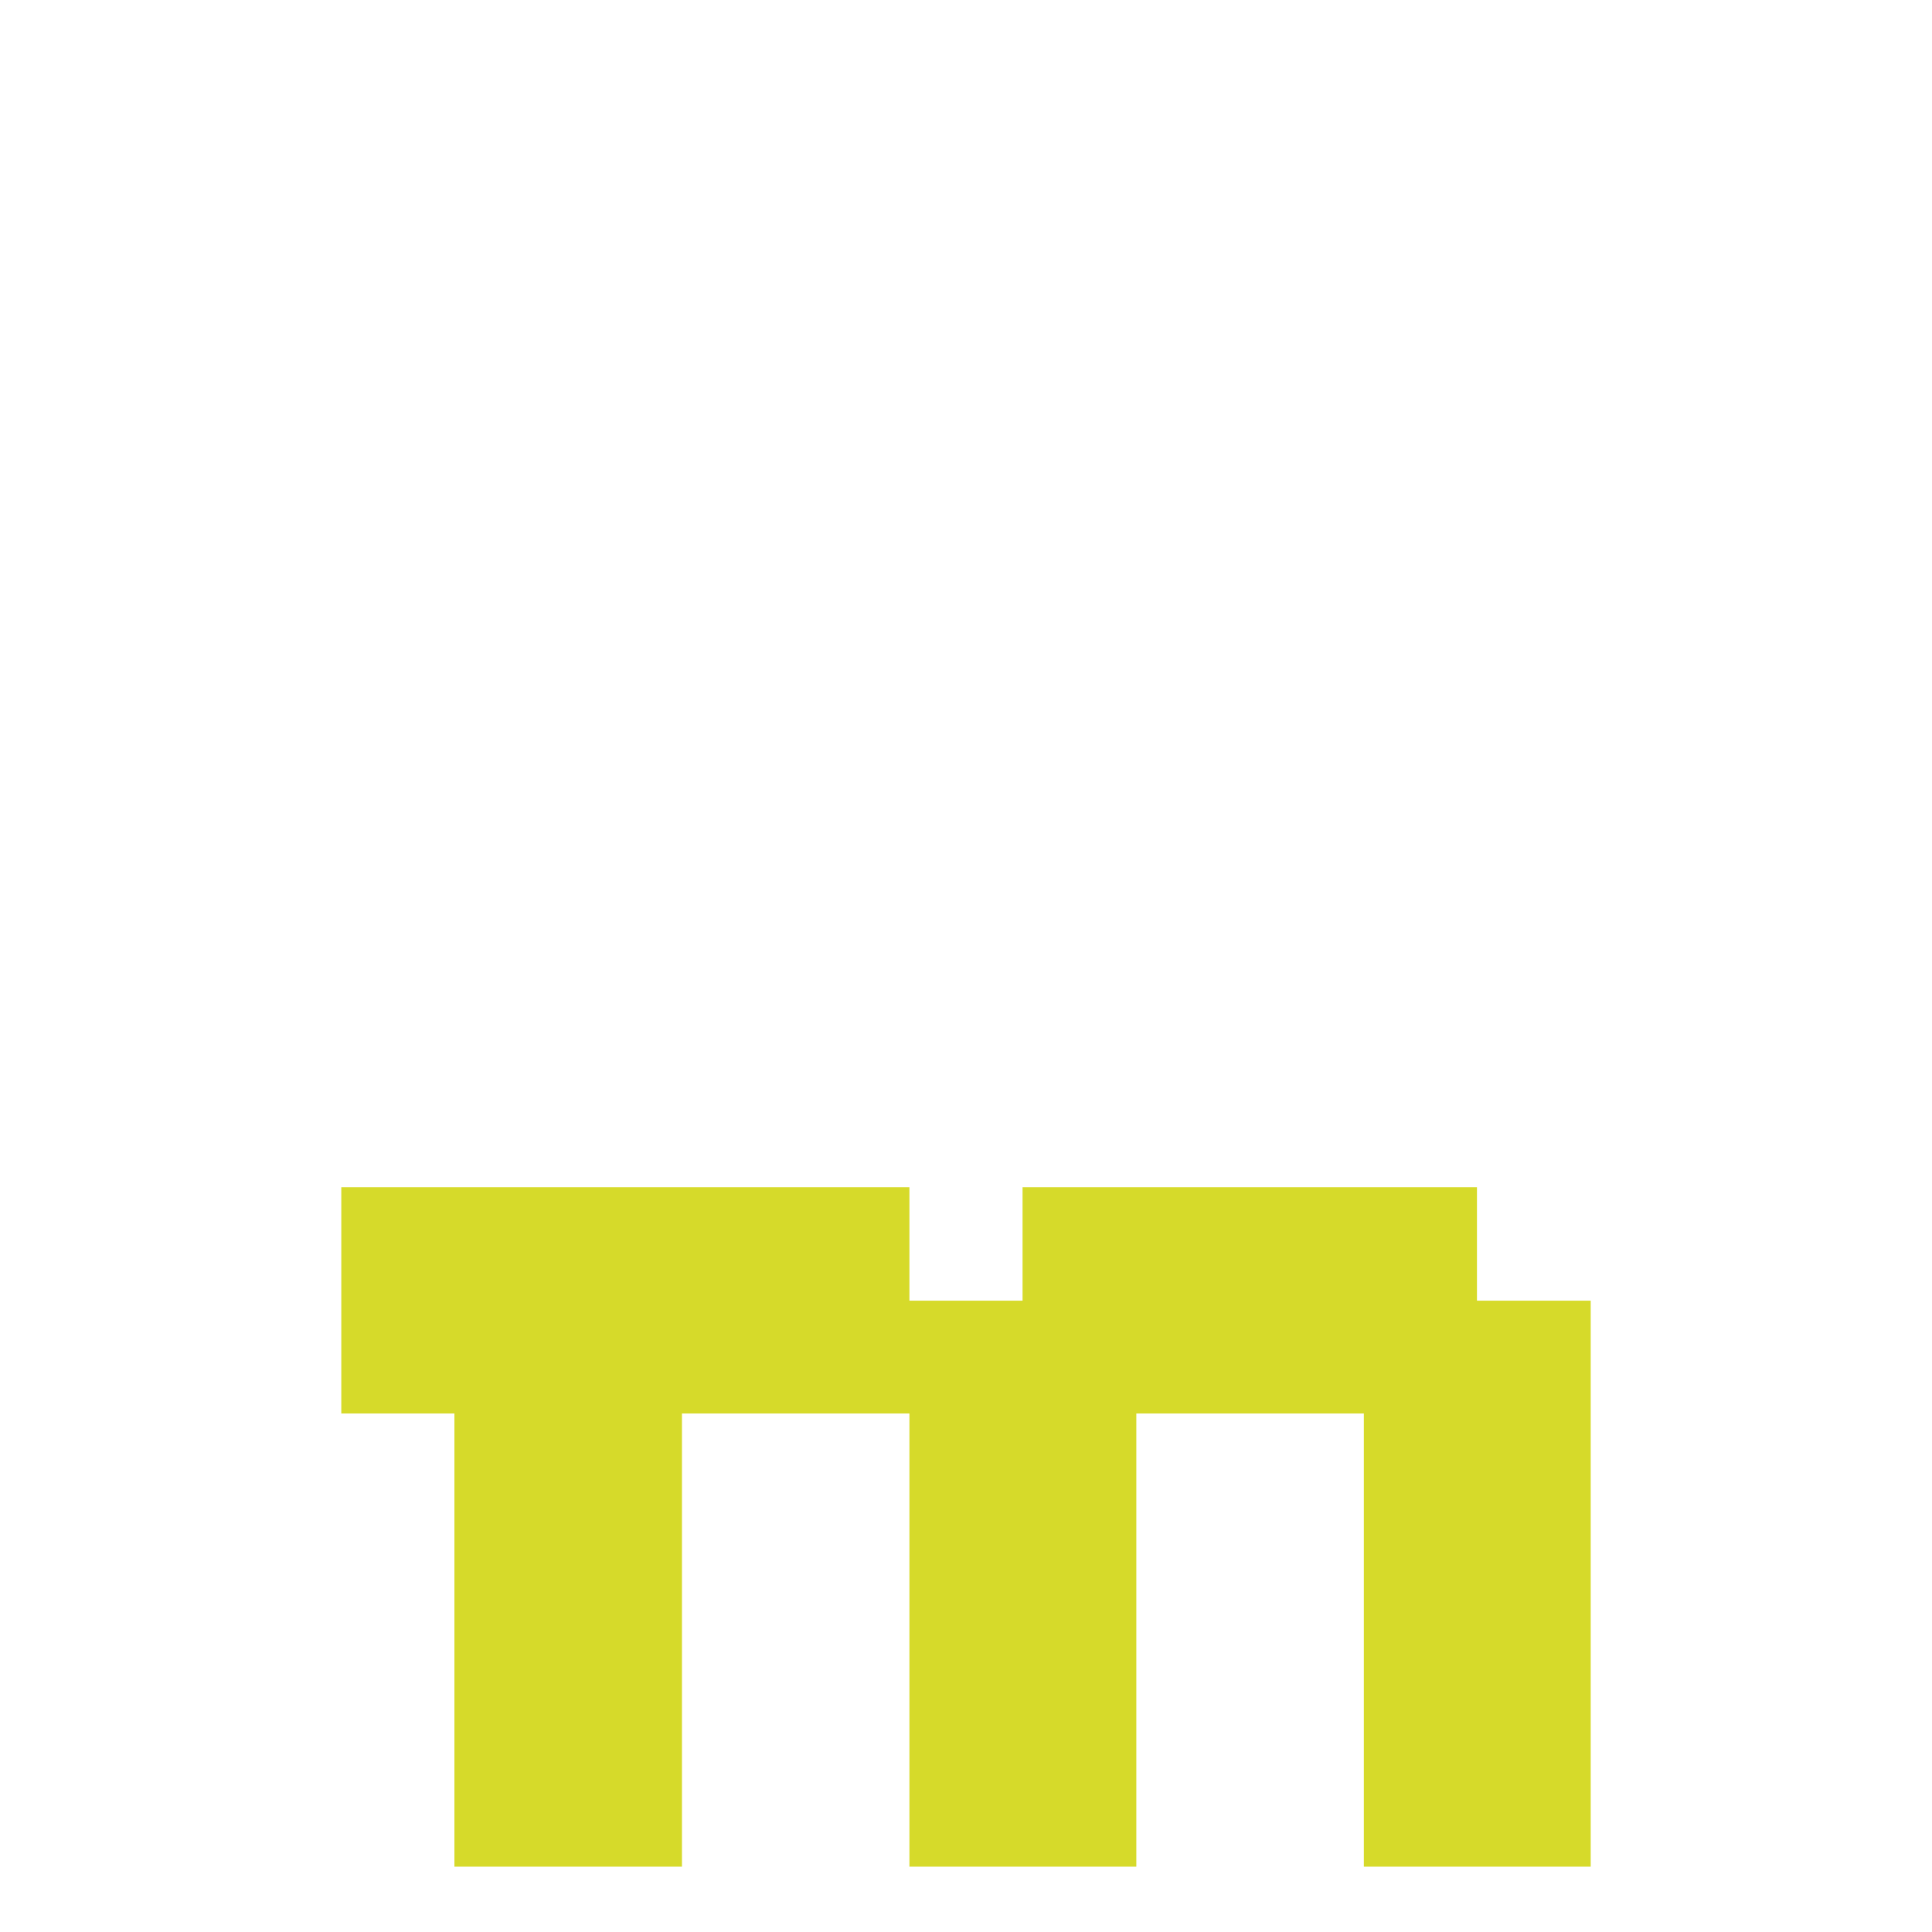 <?xml version="1.0" encoding="UTF-8"?>
<svg xmlns="http://www.w3.org/2000/svg" id="uuid-92830d0b-0591-4651-a511-1821f9bfbc26" data-name="Ebene 2" viewBox="0 0 67.211 67.211" width="100" height="100">
  <defs>
    <style>
      .uuid-e7ef05c7-a6f1-4692-9f5d-b7232b8b0a4b {
        fill: none;
      }

      .uuid-55bdc0a2-5f11-4aa5-96c4-58d9fe3785cb {
        fill: #d6da2a;
      }
    </style>
  </defs>
  <g id="uuid-904f8177-2619-407a-b28a-7ea092c941ce" data-name="Ebene 1">
    <polygon class="uuid-55bdc0a2-5f11-4aa5-96c4-58d9fe3785cb" points="47.446 41.301 43.489 41.301 39.531 41.301 35.573 41.301 35.573 45.248 31.637 45.248 31.637 41.301 27.681 41.301 23.724 41.301 19.766 41.301 15.808 41.301 11.873 41.301 11.873 45.248 11.873 49.173 15.808 49.173 15.808 64.938 19.766 64.938 23.724 64.938 23.724 61.013 23.724 57.067 23.724 49.173 27.681 49.173 31.637 49.173 31.637 53.121 31.637 64.938 35.573 64.938 39.531 64.938 39.531 49.173 43.489 49.173 47.446 49.173 47.446 53.121 47.446 61.013 47.446 64.938 51.381 64.938 55.338 64.938 55.338 45.248 51.381 45.248 51.381 41.301 47.446 41.301"/>
    <rect class="uuid-e7ef05c7-a6f1-4692-9f5d-b7232b8b0a4b" width="67.211" height="67.211"/>
  </g>
</svg>
